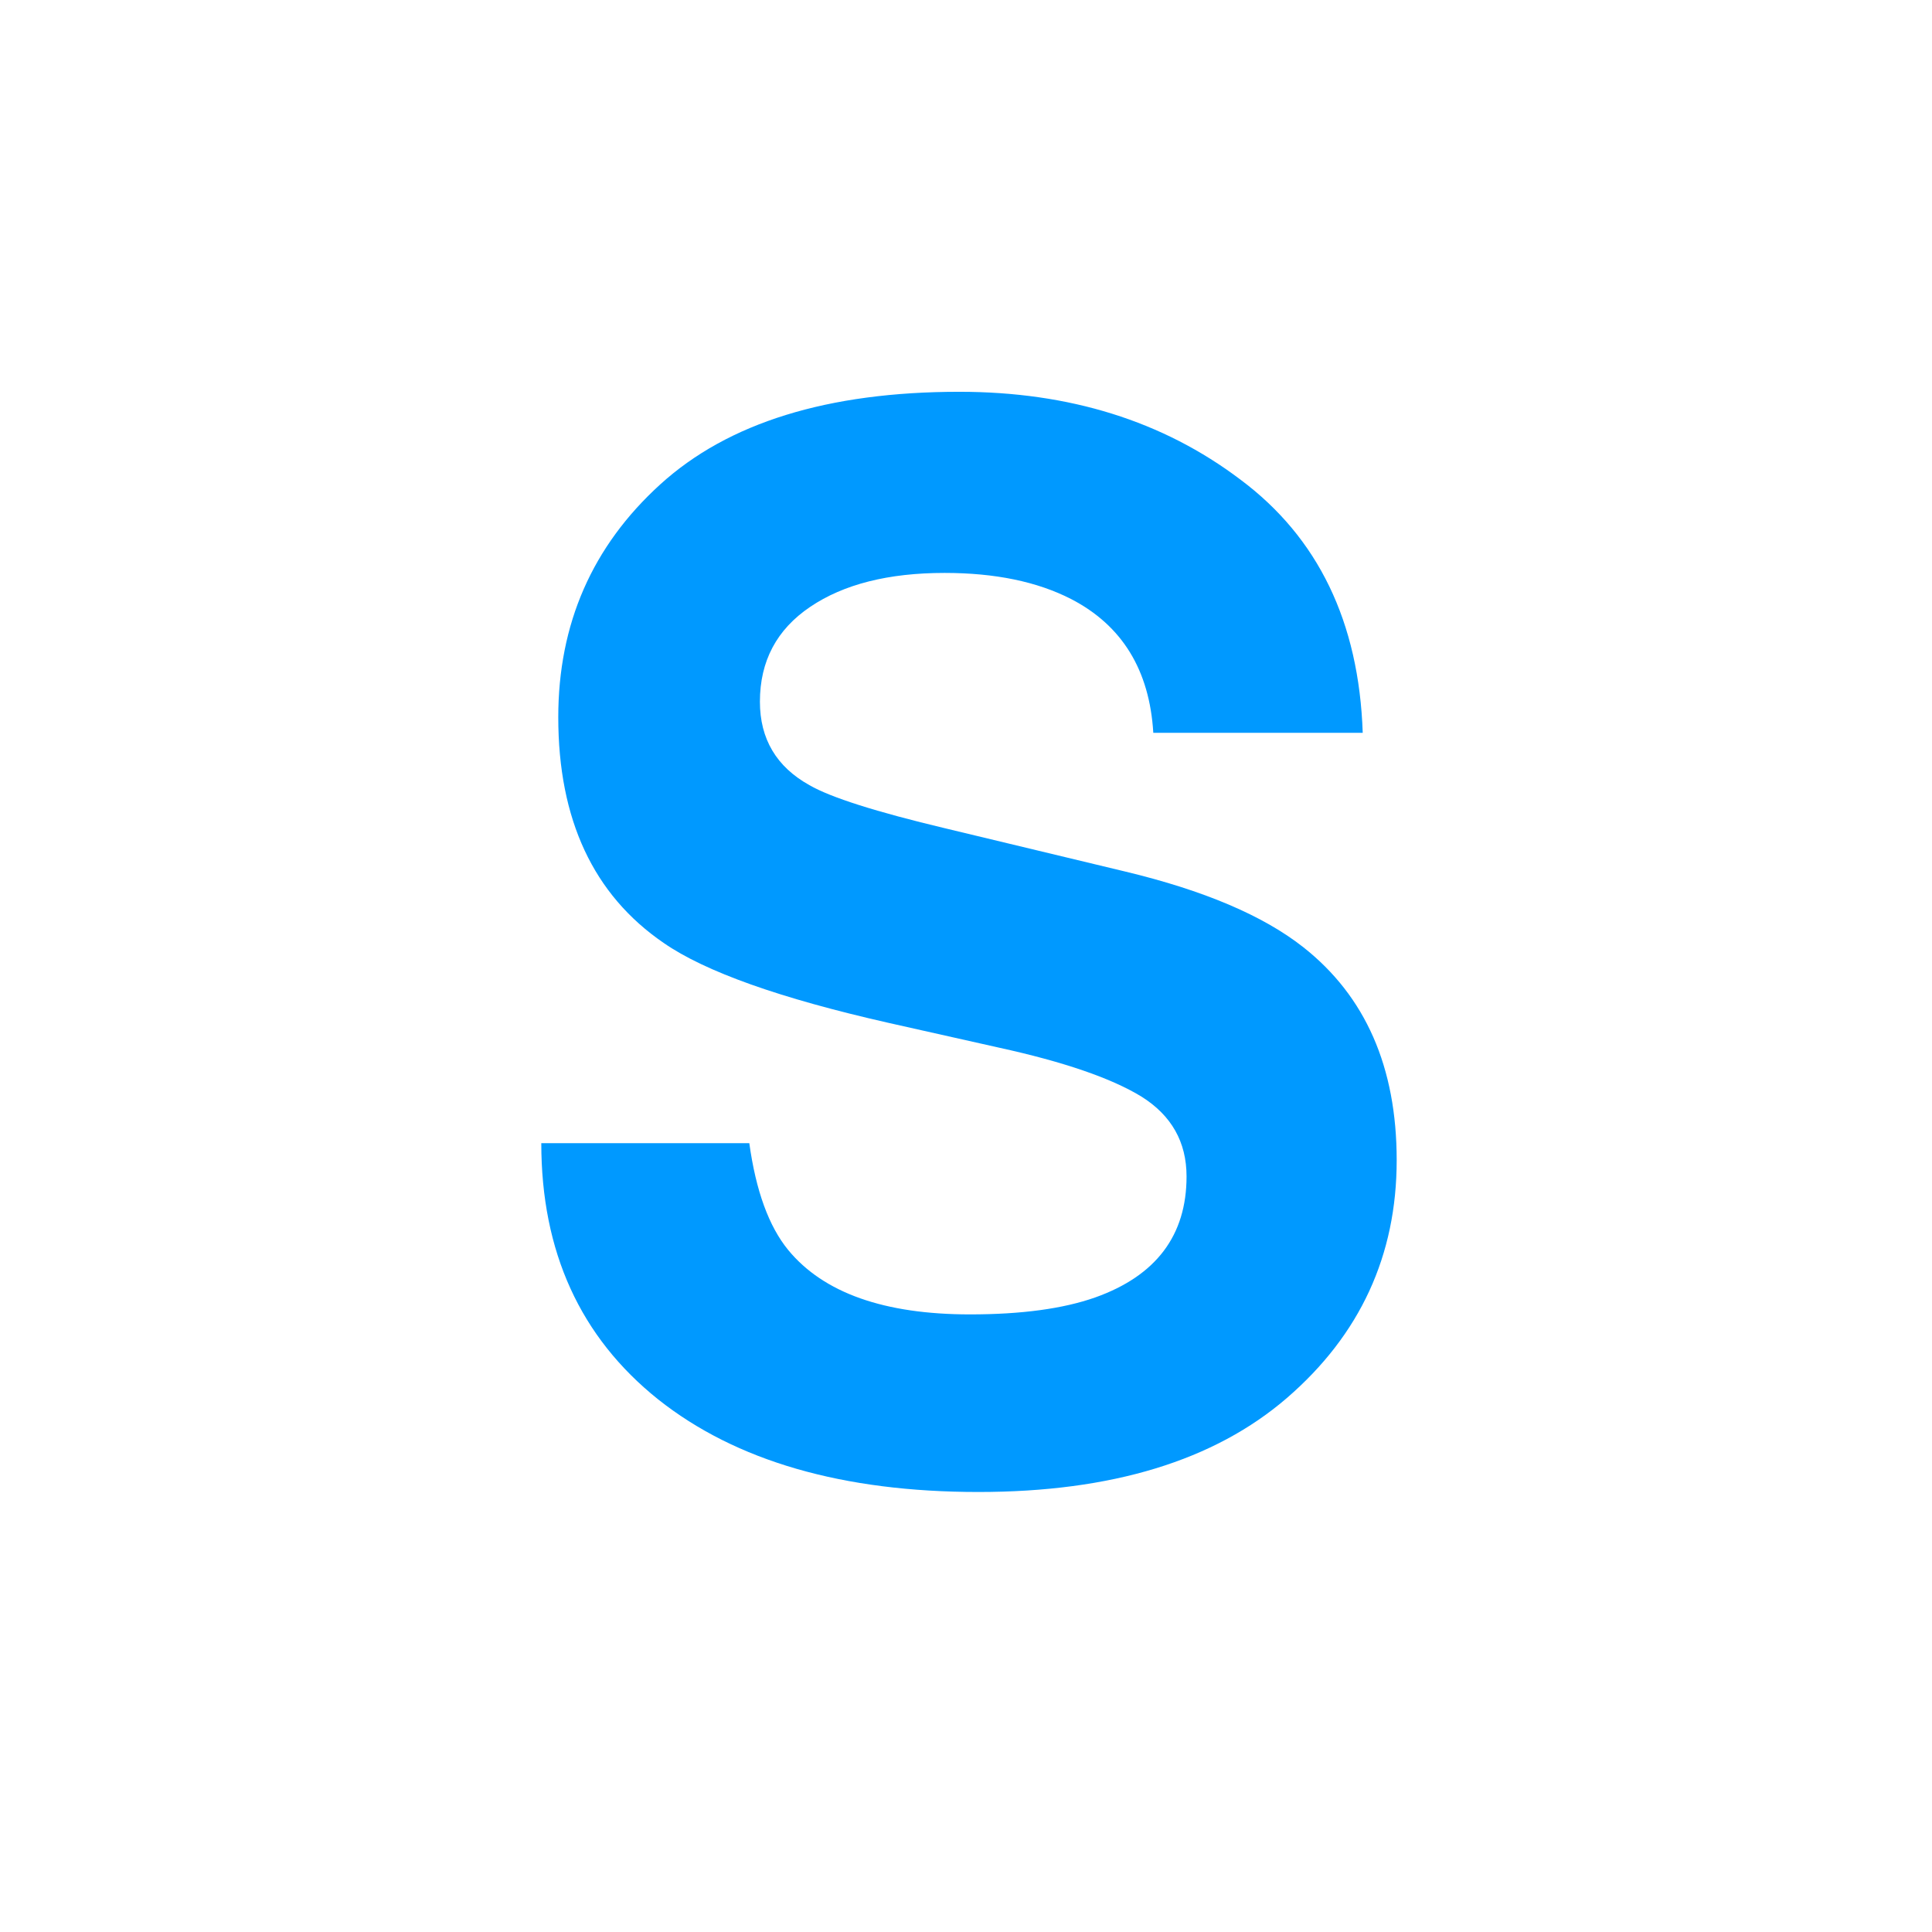 <svg xmlns="http://www.w3.org/2000/svg" width="600" height="600" viewBox="0 0 600 600" fill="none"><rect width="600" height="600" fill="white"></rect><path d="M301.258 408.198C317.225 408.198 330.188 406.44 340.149 402.925C359.046 396.187 368.494 383.662 368.494 365.352C368.494 354.658 363.807 346.382 354.432 340.522C345.057 334.81 330.335 329.756 310.267 325.361L275.989 317.671C242.298 310.054 219.007 301.777 206.116 292.842C184.29 277.9 173.377 254.536 173.377 222.749C173.377 193.745 183.924 169.648 205.018 150.459C226.111 131.27 257.093 121.675 297.962 121.675C332.093 121.675 361.17 130.757 385.193 148.921C409.363 166.938 422.034 193.159 423.206 227.583H358.167C356.995 208.101 348.499 194.258 332.679 186.055C322.132 180.635 309.021 177.925 293.348 177.925C275.916 177.925 262 181.44 251.6 188.472C241.199 195.503 235.999 205.317 235.999 217.915C235.999 229.487 241.126 238.13 251.38 243.843C257.972 247.651 272.034 252.119 293.567 257.246L349.378 270.649C373.841 276.509 392.298 284.346 404.749 294.16C424.085 309.395 433.753 331.44 433.753 360.298C433.753 389.888 422.4 414.497 399.695 434.126C377.137 453.608 345.203 463.35 303.895 463.35C261.707 463.35 228.528 453.755 204.358 434.565C180.188 415.229 168.104 388.716 168.104 355.024H232.703C234.754 369.819 238.782 380.879 244.788 388.203C255.774 401.533 274.598 408.198 301.258 408.198Z" fill="#0099FF"></path></svg>